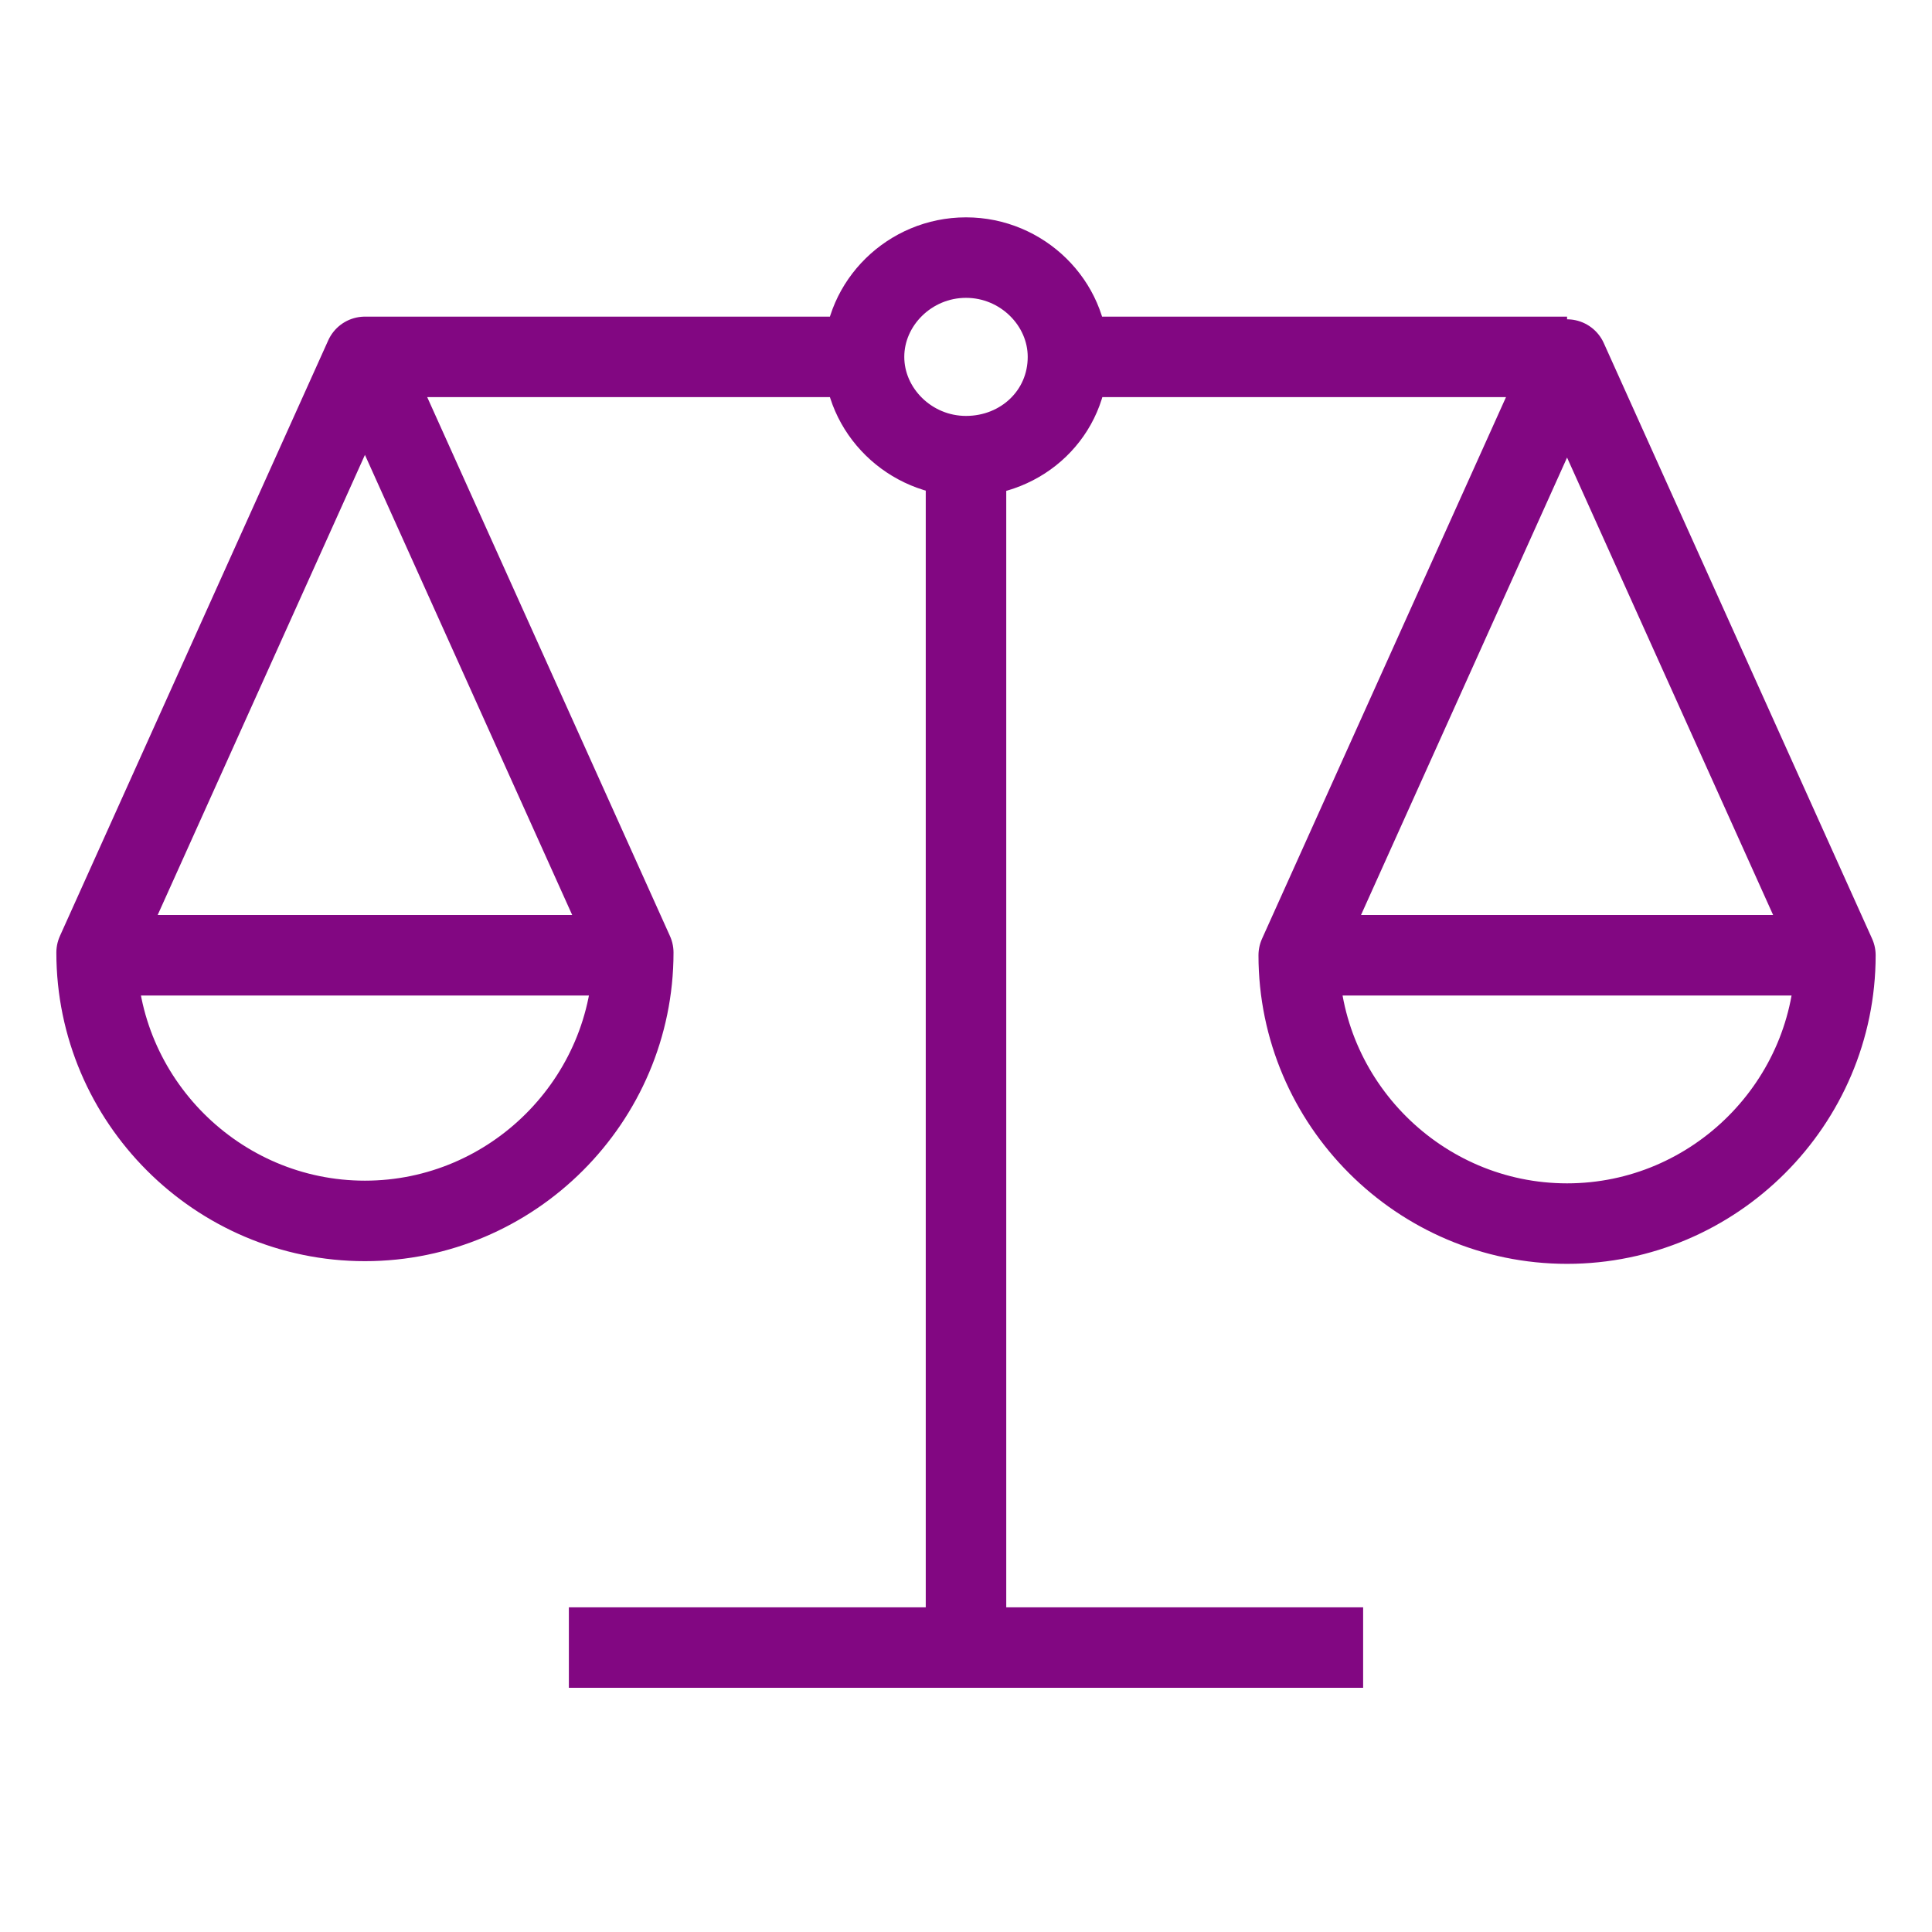 <?xml version="1.0" encoding="utf-8"?>
<!-- Generator: Adobe Illustrator 28.0.0, SVG Export Plug-In . SVG Version: 6.00 Build 0)  -->
<svg version="1.1" id="Layer_1" xmlns="http://www.w3.org/2000/svg" xmlns:xlink="http://www.w3.org/1999/xlink" x="0px" y="0px"
	 viewBox="0 0 72 72" style="enable-background:new 0 0 72 72;" xml:space="preserve">
<style type="text/css">
	.st0{fill:none;stroke:#820782;stroke-width:3;stroke-linejoin:round;}
</style>
<path class="st0" d="M39.8,13.3c0,2.1-1.7,3.7-3.8,3.7 M39.8,13.3c0-2-1.7-3.7-3.8-3.7s-3.8,1.7-3.8,3.7s1.7,3.7,3.8,3.7 M39.8,13.3
	h18.6 M36,17.1v44.3 M50.8,61.4H21.2 M13.6,13.3h18.6 M13.6,13.3l-10,22.2c0,5.5,4.5,10,10,10s10-4.5,10-10L13.6,13.3z M3.6,35.6h20
	 M48.4,35.6h20 M68.4,35.6l-10-22.2l-10,22.2c0,5.5,4.5,10,10,10S68.4,41.1,68.4,35.6z"/>
</svg>
